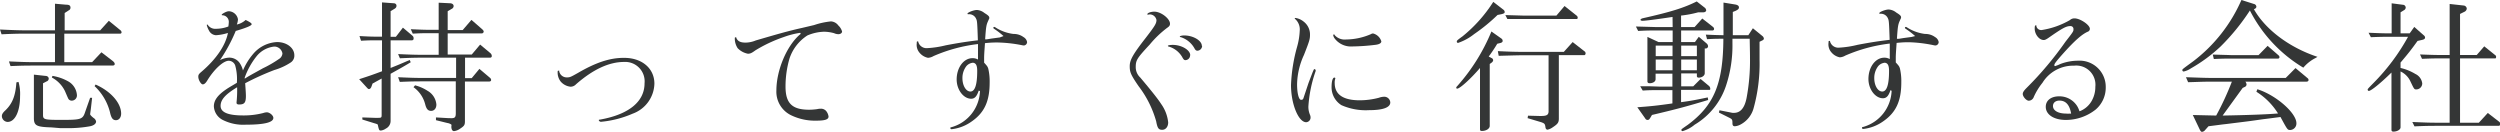 <svg xmlns="http://www.w3.org/2000/svg" viewBox="0 0 416.03 21.91"><defs><style>.cls-1{fill:#343636;}</style></defs><title>logo-txt</title><g id="レイヤー_2" data-name="レイヤー 2"><g id="レイヤー_1-2" data-name="レイヤー 1"><path class="cls-1" d="M0,4.91c2.47.12,3.46.14,4.67.14H9.15V.62L11,.78c.57,0,.73.17.73.52a.49.49,0,0,1-.3.43l-.67.43V5.05h5.91l1.44-1.59L20,5a.5.5,0,0,1,.23.38A.22.22,0,0,1,20,5.6h-9.3v4.74h4.63L16.88,8.7l1.88,1.45c.23.19.33.33.33.5s-.12.26-.4.26h-13c-1.14,0-1.95,0-3.94.09l-.26-.78c2.09.09,2.89.12,4.2.12H9.15V5.6H4.67c-1.3,0-2.2,0-4.41.11Zm3.08,8.72A7.29,7.29,0,0,1,3.34,16c0,2.56-.85,4.29-2.08,4.29a1,1,0,0,1-.95-.95c0-.31.14-.57.61-1,1.17-1.14,1.66-2.44,1.81-4.63Zm4.48-1c.34,0,.55.21.55.47a.5.5,0,0,1-.36.45l-.59.31v5.24c0,.8.19.85,3.13.85,3.2,0,3.49-.09,3.89-1.35L15,16.27h.33l-.21,1.85L15,19c0,.11.21.35.59.64a.9.9,0,0,1,.4.57c0,.35-.33.66-1,.8a19.85,19.85,0,0,1-4,.31c-.22,0-.55,0-1,0L8.56,21.2c-2.44-.07-2.87-.29-2.92-1.42V12.42Zm1.17,0a7.89,7.89,0,0,1,2.6.9,2.84,2.84,0,0,1,1.47,2.27.87.87,0,0,1-.85.95.66.66,0,0,1-.5-.21c-.09-.1-.09-.1-.64-1.38A5.09,5.09,0,0,0,8.63,12.9Zm7.18,1.44c2.54,1.12,4.25,3.08,4.25,4.84,0,.64-.36,1.09-.86,1.09s-.78-.31-1-1.33a9,9,0,0,0-2.56-4.34Z"/><path class="cls-1" d="M42.11,9a5.53,5.53,0,0,1,4-2c1.64,0,2.87,1,2.87,2.18a1.35,1.35,0,0,1-.59,1.21,10.14,10.14,0,0,1-2.73,1.26,44.39,44.39,0,0,0-4.86,2.2c.09,1.24.12,1.81.12,2.11,0,1.12-.24,1.43-1.14,1.43-.26,0-.41-.1-.41-.24a.65.65,0,0,1,0-.19,18.56,18.56,0,0,0,.09-2.44c-2,1.21-2.75,2.09-2.75,3.1s1.09,1.59,3.75,1.59a13,13,0,0,0,3.34-.4,2.11,2.11,0,0,1,.6-.12c.47,0,1.09.52,1.09.93,0,.75-1.5,1.13-4.6,1.13A7.57,7.57,0,0,1,37.15,20a2.69,2.69,0,0,1-1.56-2.3c0-1,.62-1.85,2-2.8.38-.26.38-.26,1.83-1.12a8.57,8.57,0,0,0-.28-2.89,1.17,1.17,0,0,0-1.07-.78c-.9,0-2.44,1.42-3.58,3.29-.26.43-.5.64-.76.64S33,13.33,33,12.76c0-.31.09-.45.54-.83,2.42-2.07,4-4.37,4.39-6.45a8.05,8.05,0,0,1-2,.38,1.39,1.39,0,0,1-1.17-.81,3.27,3.27,0,0,1-.35-.88.11.11,0,0,1,.07-.09s.07,0,.12.09a1.48,1.48,0,0,0,1.35.62A5.93,5.93,0,0,0,38,4.41a5.07,5.07,0,0,0,.07-.64A1.1,1.1,0,0,0,37,2.54c-.07,0-.1,0-.1-.1s.76-.57,1.19-.57A1.61,1.61,0,0,1,39.6,3.22a2.73,2.73,0,0,1-.19.86,3.16,3.16,0,0,0,1.47-.76c.76.38,1,.55,1,.71s-.42.47-2.65,1.12A27,27,0,0,1,36.61,10a3.77,3.77,0,0,1,1.52-.41,2.12,2.12,0,0,1,1.68.79,3.69,3.69,0,0,1,.62,1.35A10.44,10.44,0,0,1,42.11,9Zm1.56,2.4A19,19,0,0,0,46.59,9.7,1.2,1.2,0,0,0,47,8.89a1.37,1.37,0,0,0-1.37-1.14,4.37,4.37,0,0,0-2.9,1.57,12.25,12.25,0,0,0-2,3.58.6.6,0,0,0,0,.19C41.4,12.66,41.4,12.66,43.67,11.41Z"/><path class="cls-1" d="M63.57,6.71h-.93c-.9,0-1.33,0-2.56.07L59.82,6c1.37.07,1.83.1,2.82.1h.93V.4l1.92.14c.3,0,.49.17.49.41s-.11.4-.42.57L65,1.85V6.12h.88L67.05,4.6l1.57,1.33a.55.55,0,0,1,.21.45c0,.24-.1.33-.33.33H65v4.6c1.26-.5,1.54-.62,3.18-1.33l.17.38c-1.66,1-1.93,1.12-3.35,1.92v7.83a1.41,1.41,0,0,1-.78,1.28,1.84,1.84,0,0,1-.81.33c-.3,0-.33,0-.54-.95,0-.07-.14-.14-.57-.26l-2-.62v-.35l2.09.07a3.94,3.94,0,0,0,.4,0c.67,0,.72,0,.72-.54v-6L62,13.9l-.19.52c-.09.26-.26.4-.4.4s-.19-.07-.33-.21l-1.31-1.43c1.88-.61,2.16-.71,3.8-1.32Zm2.68,6.14c2.13.1,3,.12,4.1.12H75.9V9.6H70.35c-.9,0-1.71,0-3.8.1L66.25,9c2.15.1,3,.12,4.1.12H73V5.52H71.6c-1,0-1.51,0-2.91.08l-.33-.74c1.61.07,2.18.1,3.24.1H73V.45l1.83.09c.43,0,.66.2.66.48a.53.53,0,0,1-.31.45l-.68.4V5H77l1.45-1.69,1.73,1.5c.21.19.31.3.31.45a.32.32,0,0,1-.31.3H74.5V9.08h4l1.4-1.66,1.7,1.42a.64.64,0,0,1,.24.48c0,.19-.12.28-.33.28H77.39V13H78.5l1.28-1.54,1.76,1.49a.5.5,0,0,1,.19.36c0,.16-.12.26-.36.26h-4v6.62c0,.61-.12.78-.81,1.23a2.19,2.19,0,0,1-1,.4c-.28,0-.45-.28-.45-.78a.55.55,0,0,0,0-.31,1.55,1.55,0,0,0-.66-.26L72.55,20l0-.46,2.06.12h.24c.83.05,1-.09,1-.83V13.54H70.35c-.93,0-1.73,0-3.82.09Zm2.82,1.35a7,7,0,0,1,2.06.9,2.9,2.9,0,0,1,1.49,2.3c0,.62-.35,1.05-.87,1.05s-.79-.29-1-1.12a5,5,0,0,0-1.94-2.82Z"/><path class="cls-1" d="M108.9,13.92a5.47,5.47,0,0,1-3.63,5A17.1,17.1,0,0,1,100,20.27c-.14,0-.35-.14-.35-.26s.05-.07.38-.14c4.69-.88,7.23-3,7.23-6a3.23,3.23,0,0,0-3.41-3.56c-2.49,0-5.15,1.23-8,3.72a1.23,1.23,0,0,1-.9.4,2.51,2.51,0,0,1-1.62-.83A2.41,2.41,0,0,1,92.8,12c0-.16,0-.24.17-.24s.07,0,.09.12a1.27,1.27,0,0,0,1.3,1c.48,0,.62-.07,1.81-.74,3-1.75,5.33-2.51,7.58-2.51C106.79,9.58,108.9,11.36,108.9,13.92Z"/><path class="cls-1" d="M135.48,4.17a12.69,12.69,0,0,1,2.8-.61,1.64,1.64,0,0,1,1.23.68,2.13,2.13,0,0,1,.62,1c0,.26-.27.45-.62.45a1.72,1.72,0,0,1-.71-.17,6.66,6.66,0,0,0-1.66-.24,7.51,7.51,0,0,0-2.78.62,7.25,7.25,0,0,0-3,3.91,16.82,16.82,0,0,0-.64,4.58c0,2.8,1.09,3.87,3.94,3.87a10.18,10.18,0,0,0,1.33-.1,2.44,2.44,0,0,1,.59-.07,1.14,1.14,0,0,1,.9.38,1.87,1.87,0,0,1,.4.92c0,.5-.59.69-2.11.69a9.13,9.13,0,0,1-4.12-.9,4.35,4.35,0,0,1-2.45-4.13c0-3.34,1.71-7.42,3.92-9.31a.19.19,0,0,0,.11-.17.1.1,0,0,0-.11-.1,13.47,13.47,0,0,0-2.68.69,23.66,23.66,0,0,0-4.75,2.23c-.61.45-.85.55-1.23.55a3.16,3.16,0,0,1-1.71-.93,2.93,2.93,0,0,1-.47-1.63c0-.1,0-.17.14-.17s.1,0,.12.12c.24.54.69.76,1.52.76a4.51,4.51,0,0,0,1.71-.36c3.43-1,5.26-1.54,7.68-2.08Z"/><path class="cls-1" d="M167,6a13.71,13.71,0,0,0-1.47-1.14c-.19-.11-.23-.18-.23-.23a.16.16,0,0,1,.14-.15c.07,0,.09,0,.35.17a7.09,7.09,0,0,0,2.87,1,2.71,2.71,0,0,1,1.66.52,1.19,1.19,0,0,1,.6.83.58.58,0,0,1-.53.57,1.89,1.89,0,0,1-.33-.05A22.89,22.89,0,0,0,166,7.07c-.55,0-1,0-2.09.11-.12,1.74-.14,2-.14,2.57v.68c.52.57.57.64.69,1a9.41,9.41,0,0,1,.23,2.32c0,3.08-.87,5-3,6.47a7.08,7.08,0,0,1-3.32,1.28c-.15,0-.22-.07-.22-.19s.05-.12.24-.16a6.49,6.49,0,0,0,4.69-6l-.21-.07c-.33,1-.69,1.35-1.26,1.35-1.28,0-2.41-1.51-2.41-3.2,0-2,1.18-3.55,2.63-3.55a1.76,1.76,0,0,1,.92.23c0-.61,0-.85,0-1.4s0-.63,0-1.18a26.19,26.19,0,0,0-7.4,2,2,2,0,0,1-.92.29,2.43,2.43,0,0,1-1.35-.78,2,2,0,0,1-.52-1.64c0-.24,0-.31.14-.31s.09,0,.12.12a1.42,1.42,0,0,0,1.49,1,16.38,16.38,0,0,0,3.08-.47c2.35-.45,3.85-.66,5.34-.83-.1-3-.12-3.23-.29-3.58a1.27,1.27,0,0,0-1.28-.76c-.09,0-.16,0-.16-.09,0-.22,1.07-.62,1.56-.62a2.19,2.19,0,0,1,1.26.5c.62.38.81.57.81.78s0,.09-.19.54c-.31.67-.36,1-.5,3.06l.31,0,.73-.12,1.4-.19ZM160.82,11a3.23,3.23,0,0,0-.66,2c0,1.24.59,2.23,1.33,2.23s1.13-1.09,1.13-3.43c0-.91-.21-1.31-.71-1.36A1.65,1.65,0,0,0,160.82,11Z"/><path class="cls-1" d="M191.05,2.44c-.07,0-.12,0-.12-.07,0-.21.57-.43,1.17-.43,1.11,0,2.6,1.17,2.6,2,0,.28-.09.43-.47.69a17.08,17.08,0,0,0-2.89,2.77C189.25,9.65,189,10,189,11.14a2.36,2.36,0,0,0,.75,1.76c2,2.37,3,3.65,3.47,4.39a6.39,6.39,0,0,1,1.18,3.08c0,.71-.4,1.23-1,1.23s-.79-.28-1-1.42a17.34,17.34,0,0,0-2.94-5.86C188.16,12.42,188,12,188,11s.52-1.95,2.65-4.68c1.54-2,1.8-2.41,1.8-3a1.16,1.16,0,0,0-1-.92.59.59,0,0,0-.17,0Zm7,6.76a.81.81,0,0,1-.76.81c-.24,0-.33-.1-.59-.57a3.82,3.82,0,0,0-2.28-1.71.11.11,0,0,1-.07-.1c0-.09.36-.16.81-.16C196.62,7.47,198.07,8.32,198.07,9.2Zm2-1.57a.83.83,0,0,1-.78.81c-.19,0-.34-.09-.5-.4a4,4,0,0,0-2.25-1.85c-.12,0-.19-.07-.19-.12s.28-.17.73-.17C198.57,5.9,200,6.76,200,7.63Z"/><path class="cls-1" d="M217.75,13.82c.88-2.32.88-2.32,1-2.32a.22.22,0,0,1,.19.21.27.27,0,0,1,0,.12,21.81,21.81,0,0,0-1.21,5.91,3.44,3.44,0,0,0,.26,1.35,1.1,1.1,0,0,1,.1.4.78.78,0,0,1-.72.85c-1.28,0-2.53-3-2.53-6.18a27.36,27.36,0,0,1,1-6.33,11.52,11.52,0,0,0,.45-2.71,2.32,2.32,0,0,0-.74-1.94c-.07-.05-.09-.07-.09-.12s.05-.07.14-.07a2.8,2.8,0,0,1,1.35.61A2.69,2.69,0,0,1,218,5.76c0,.74-.07,1-1,3.37A12.15,12.15,0,0,0,215.85,14c0,1.54.29,2.61.66,2.61s.36-.16.53-.66Zm4.46-.73a1.83,1.83,0,0,0-.1.73c0,1.9,1.4,2.87,4.17,2.87a12.64,12.64,0,0,0,3.18-.42,2.69,2.69,0,0,1,.83-.17,1,1,0,0,1,1.07.95c0,.83-1.21,1.28-3.49,1.28a10,10,0,0,1-4.64-.83,3.5,3.5,0,0,1-1.64-3c0-1,.19-1.59.47-1.59.07,0,.15.05.15.1Zm7.66-6.21c0,.28-.31.49-.91.57a34.72,34.72,0,0,1-3.91.28,3.4,3.4,0,0,1-3-1.4,1.21,1.21,0,0,1-.19-.5s0-.09.12-.09.09,0,.14.12a2.22,2.22,0,0,0,1.89.71,10.6,10.6,0,0,0,4.11-.88.72.72,0,0,1,.38-.12A1.92,1.92,0,0,1,229.87,6.88Z"/><path class="cls-1" d="M249.9,6.45a.48.48,0,0,1,.16.38c0,.14-.16.28-.4.33l-.5.12a24.62,24.62,0,0,1-1.42,2.13l.45.24a.41.41,0,0,1,.29.4.6.6,0,0,1-.24.36l-.33.24V20.94c0,.47-.57.85-1.31.85-.23,0-.31-.07-.31-.31V11.31c-1.58,1.85-3.36,3.44-3.79,3.44-.09,0-.17-.07-.17-.12a.43.43,0,0,1,.15-.28,31.81,31.81,0,0,0,5.71-9.11Zm.28-4.84a.51.51,0,0,1,.22.38c0,.19-.12.26-.5.36l-.69.14a29.63,29.63,0,0,1-3.89,3.18,8.92,8.92,0,0,1-2.68,1.47.21.21,0,0,1-.21-.22c0-.14,0-.19.95-.87A23.76,23.76,0,0,0,248.5.31Zm-.92,6.9c2.11.1,3,.12,4.1.12h6.88L261.71,7l2.06,1.61a.45.45,0,0,1,.09.29c0,.14-.11.28-.21.28h-4.24V19.73c0,.64-.17.9-1,1.44a2.34,2.34,0,0,1-.88.41c-.19,0-.33-.17-.35-.43-.08-.54-.15-.61-.69-.81l-2.28-.68.07-.41,1.92.05.26,0c.91,0,1.24-.17,1.24-.79V9.2h-4.39c-.59,0-.64,0-3.91.09Zm1.25-6,3.18.09H259L260.36,1l2,1.59a.46.46,0,0,1,.19.33c0,.15-.07.24-.14.24h-8.73c-.28,0-.8,0-1.4,0l-1.44,0Z"/><path class="cls-1" d="M278.33,2.82c-3,.45-4.56.64-5,.64-.21,0-.33-.07-.33-.16s.12-.19.36-.26c4.76-1.07,6.87-1.74,9-2.8l1.28,1a.64.64,0,0,1,.29.48c0,.19-.22.33-.48.33h-.85a18.19,18.19,0,0,1-2.85.54V4.5H282l1.28-1.42L285,4.43c.19.15.24.24.24.38s-.07.26-.29.26h-5.19V7h2.3l.64-.88L284,7.23a.67.67,0,0,1,.24.45.38.38,0,0,1-.31.38l-.24,0v4.13c0,.4-.47.73-1,.73-.19,0-.31-.09-.31-.26v-.45h-2.61v2.16h2L283,13.14l1.31,1.09a.68.68,0,0,1,.3.52c0,.21,0,.21-.38.21h-4.48V17c1.47-.19,2.3-.34,4.44-.79l.07.43c-3.35,1-5,1.47-9.35,2.49l-.28.47c-.17.29-.28.36-.45.36a.44.44,0,0,1-.4-.26l-1.31-1.85c2.23-.17,3.2-.26,5.84-.64V15h-2.16c-1.21,0-1.71,0-2.78.07l-.42-.71,1.68,0,1.52.05h2.16V12.26h-2.8v.92c0,.38-.41.67-1,.67-.24,0-.36-.12-.36-.33V6.14L276,7h2.35V5.07h-2.94c-.72,0-1.31,0-2.8.08l-.38-.74,3.18.09h2.94Zm0,6.52V7.59h-2.8V9.34Zm0,2.35V9.91h-2.8v1.78Zm4.05-2.35V7.59h-2.61V9.34Zm0,2.35V9.91h-2.61v1.78Zm1.49-5.93c1.47.07,1.66.07,2.94.1V.43l1.9.31c.45.07.67.23.67.49s-.17.38-.55.57l-.47.19V5.86h2.58l.76-1.16L293.29,6a.64.64,0,0,1,.24.41c0,.14-.1.26-.29.33l-.43.21V9.91a27.75,27.75,0,0,1-1,8.13,4.35,4.35,0,0,1-2.16,2.68,2.37,2.37,0,0,1-.94.29c-.29,0-.41-.14-.41-.52,0-.62-.07-.67-.59-.93l-1.66-.83.09-.38,1.92.38a1.51,1.51,0,0,0,.5.05c1.07,0,1.76-.81,2.09-2.47a33.52,33.52,0,0,0,.57-6.68c0-.6,0-.6-.05-3.18h-2.87c0,.38,0,.59,0,.71a21.17,21.17,0,0,1-1.09,7.16,11.93,11.93,0,0,1-5.2,6.43,5.51,5.51,0,0,1-2,1.07.2.2,0,0,1-.21-.19c0-.12,0-.12,1.07-.86,4.38-3.25,5.88-6.87,5.92-14.32-1.23,0-1.42,0-2.72.07Z"/><path class="cls-1" d="M318.7,6a13.71,13.71,0,0,0-1.47-1.14c-.19-.11-.23-.18-.23-.23a.16.16,0,0,1,.14-.15c.07,0,.09,0,.35.17a7.09,7.09,0,0,0,2.87,1,2.71,2.71,0,0,1,1.66.52,1.19,1.19,0,0,1,.6.83.58.58,0,0,1-.53.57,1.89,1.89,0,0,1-.33-.05,22.89,22.89,0,0,0-4.05-.49c-.55,0-1,0-2.09.11-.12,1.74-.14,2-.14,2.57v.68c.52.57.57.64.69,1a9.41,9.41,0,0,1,.23,2.32c0,3.08-.87,5-3,6.47a7.08,7.08,0,0,1-3.32,1.28c-.15,0-.22-.07-.22-.19s.05-.12.24-.16a6.51,6.51,0,0,0,4.69-6L314.6,15c-.33,1-.69,1.35-1.26,1.35-1.28,0-2.41-1.51-2.41-3.2,0-2,1.18-3.55,2.63-3.55a1.76,1.76,0,0,1,.92.23c0-.61,0-.85,0-1.4s0-.63,0-1.18a26.19,26.19,0,0,0-7.4,2,2,2,0,0,1-.92.29,2.43,2.43,0,0,1-1.35-.78,2,2,0,0,1-.52-1.64c0-.24,0-.31.14-.31s.09,0,.12.12a1.42,1.42,0,0,0,1.49,1,16.38,16.38,0,0,0,3.08-.47c2.35-.45,3.84-.66,5.34-.83-.1-3-.12-3.23-.29-3.58a1.27,1.27,0,0,0-1.28-.76c-.09,0-.16,0-.16-.09,0-.22,1.06-.62,1.56-.62a2.19,2.19,0,0,1,1.26.5c.62.38.81.57.81.78s0,.09-.19.54c-.31.67-.36,1-.5,3.06l.31,0,.73-.12,1.4-.19ZM312.56,11a3.23,3.23,0,0,0-.66,2c0,1.24.59,2.23,1.33,2.23s1.13-1.09,1.13-3.43c0-.91-.21-1.31-.71-1.36A1.65,1.65,0,0,0,312.56,11Z"/><path class="cls-1" d="M348,16.93a4.68,4.68,0,0,0,.69-2.49,3.19,3.19,0,0,0-3.54-3.51,6,6,0,0,0-5.26,2.85,10.48,10.48,0,0,0-1.45,2.37.91.91,0,0,1-.83.61c-.4,0-1-.68-1-1.13,0-.26.19-.55.64-1a56.31,56.31,0,0,0,6.47-7.69c1.33-1.7,1.33-1.73,1.33-2.08a.48.48,0,0,0-.5-.52c-.71,0-1.32.33-3.6,1.92-.43.3-.64.4-.85.4-.76,0-1.5-.95-1.5-1.9,0-.42.05-.54.19-.54s.07,0,.1.19a.82.82,0,0,0,.87.59,13.55,13.55,0,0,0,4.7-1.66,1.08,1.08,0,0,1,.78-.28c.93,0,2.54,1.09,2.54,1.73a.51.51,0,0,1-.36.49c-1,.45-2.18,1.5-4.12,3.66-1.07,1.21-1.43,1.66-1.43,1.87s.08.19.15.19a.25.25,0,0,0,.11-.05,4.26,4.26,0,0,0,.69-.28,8.31,8.31,0,0,1,3-.57,4.35,4.35,0,0,1,4.6,4.41,4.78,4.78,0,0,1-1.7,3.74,8,8,0,0,1-4.94,1.71c-2,0-3.34-.9-3.34-2.18,0-1.07.88-1.75,2.23-1.75a3.48,3.48,0,0,1,2.68,1.2,3.33,3.33,0,0,1,.64,1.12l.07.17A3.92,3.92,0,0,0,348,16.93Zm-5.29-.19c-.64,0-1.07.36-1.07.9,0,.76.86,1.26,2.18,1.26a3.17,3.17,0,0,0,.65,0,.76.76,0,0,0,.19,0C344.4,17.43,343.76,16.74,342.72,16.74Z"/><path class="cls-1" d="M375.08.66a.51.51,0,0,1,.41.45.37.37,0,0,1-.19.31l-.22.12C377,4.93,381,7.92,385.66,9.46l-.36.21a6.57,6.57,0,0,0-2,1.59,23.56,23.56,0,0,1-8.89-9.51,36.05,36.05,0,0,1-4.89,6,25.93,25.93,0,0,1-4.93,3.63,3.49,3.49,0,0,1-1.19.52.22.22,0,0,1-.23-.24c0-.14,0-.14,1.82-1.47A25.75,25.75,0,0,0,373,0ZM363.77,12.85c2.16.07,2.68.1,4.11.12h12.49L382,11.33,384,13a.39.39,0,0,1,.17.3c0,.19-.14.29-.38.29H373.66a.89.89,0,0,1,.19.43.45.45,0,0,1-.24.42l-.4.19-3.34,4.6c3.93-.07,7.47-.19,9.22-.35a11.29,11.29,0,0,0-3.6-3.61l.16-.42c3.06.95,6.5,3.93,6.5,5.66a1.08,1.08,0,0,1-1,1.12c-.47,0-.47,0-1.49-1.87l-.16-.29c-1.33.17-2.35.31-2.83.36-1,.14-1.94.28-2.91.4l-3.44.43c-.14,0-1.5.19-2.8.35l-.57.64a.75.75,0,0,1-.5.29c-.16,0-.26-.12-.42-.45l-1.12-2.35,3.89.09a48,48,0,0,0,2.61-5.64h-3.53c-1.47,0-2.07.05-3.75.09Zm4.46-3.77c1.59.05,2.63.07,3.18.1h4.43l1.52-1.55,1.83,1.59a.42.42,0,0,1,.14.26.25.25,0,0,1-.29.27h-7.63c-1,0-1.52,0-3,.07Z"/><path class="cls-1" d="M398,6.12c-1,0-1.73,0-3.46.07l-.38-.74c1.88.07,2.14.1,3.84.1v-5l2,.26a.5.5,0,0,1,.34.45.53.53,0,0,1-.31.45l-.55.34V5.55H401l.76-1.07,1.59,1.4a.49.49,0,0,1,.21.36c0,.21-.16.33-.5.4l-.75.17c-1,1.39-1.52,2.06-2.83,3.6v.9a8.4,8.4,0,0,1,2.47,1,2,2,0,0,1,1.14,1.57,1,1,0,0,1-.95,1c-.38,0-.38,0-1-1.3a3.41,3.41,0,0,0-1.66-1.69v9.3c0,.38-.56.71-1.18.71-.24,0-.33-.09-.33-.31V12.07c-1.78,1.75-3.39,3.06-3.77,3.06a.21.21,0,0,1-.19-.21c0-.12,0-.12,1-1.14a34.41,34.41,0,0,0,5.72-7.66Zm3.44,14.18c2,.09,2.85.12,4.1.12h2.11V9.72h-1.75c-.62,0-1.18,0-2.85.07l-.33-.73c1.83.07,2.49.09,3.18.09h1.75V.66L410,.92a.57.57,0,0,1,.5.5.65.65,0,0,1-.41.55l-.71.35V9.15h2.78l1.25-1.44,1.88,1.51a.29.29,0,0,1,.09.24c0,.19-.05.26-.16.26h-5.84v10.7h3.13L414,18.8l1.94,1.5a.44.44,0,0,1,.12.31c0,.14-.09.33-.19.33H405.57c-1,0-1.82,0-3.77.09Z"/></g></g></svg>